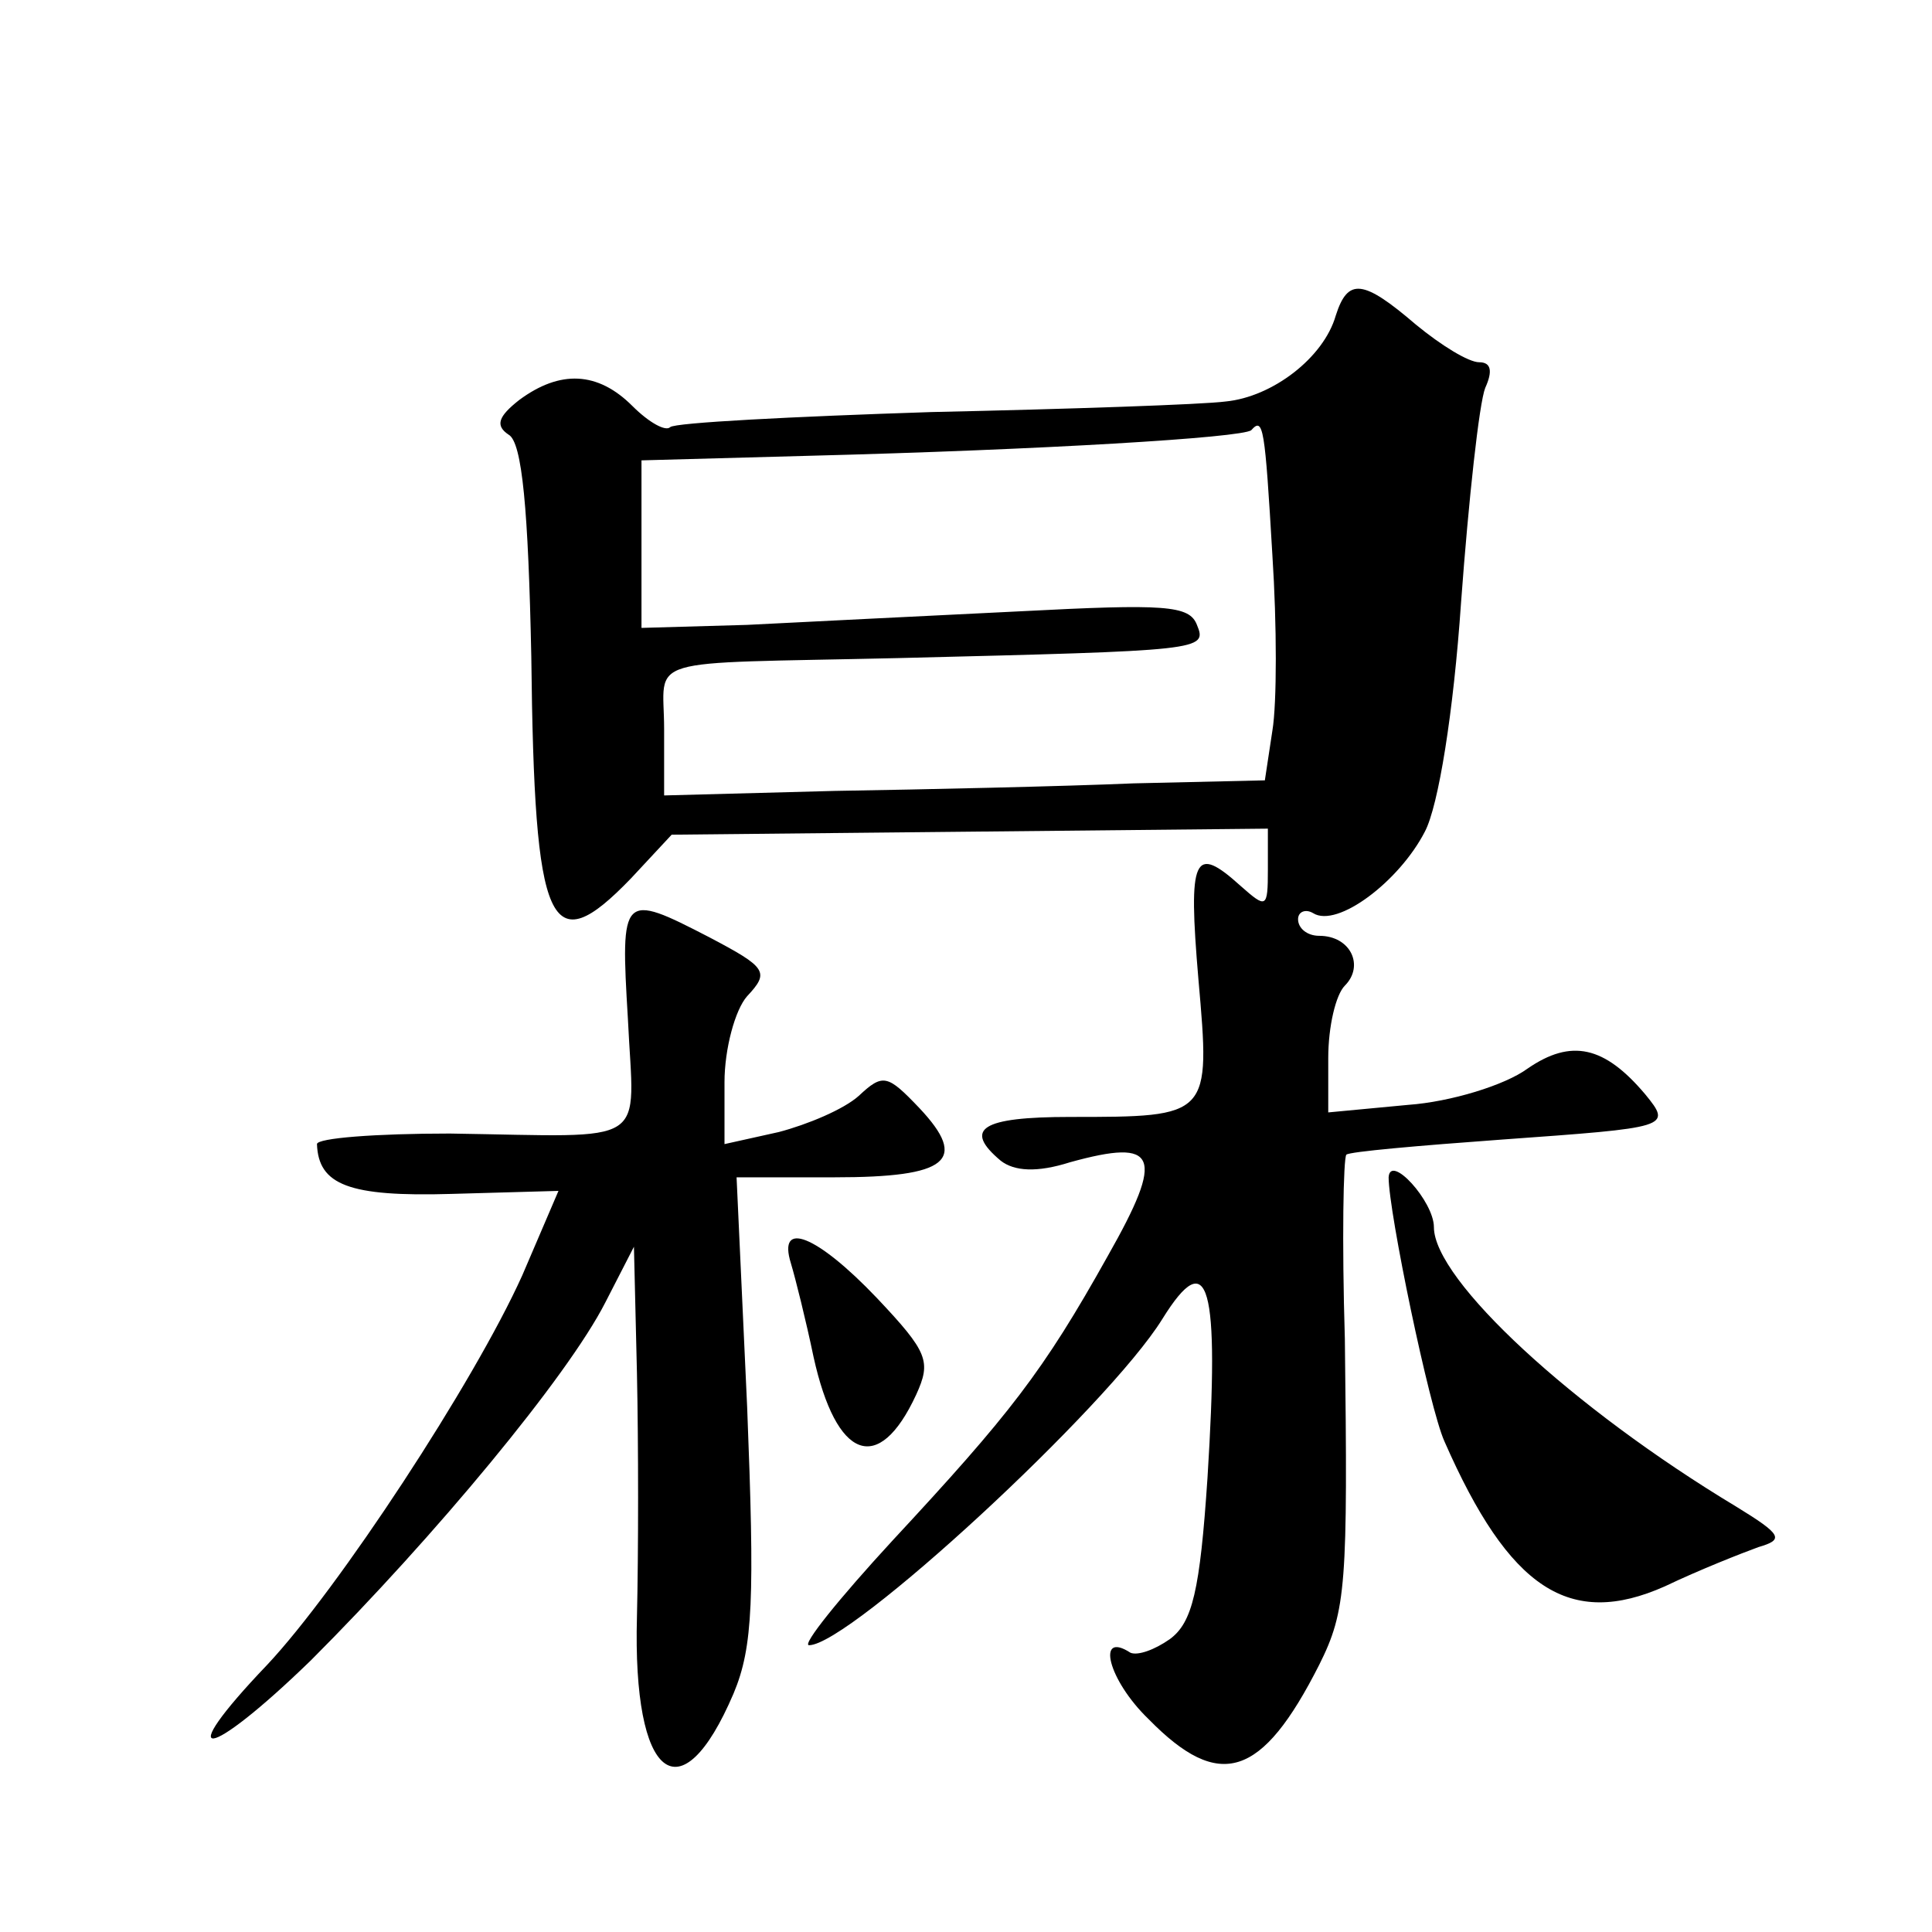 <?xml version="1.0" standalone="no"?>
<!DOCTYPE svg PUBLIC "-//W3C//DTD SVG 20010904//EN"
 "http://www.w3.org/TR/2001/REC-SVG-20010904/DTD/svg10.dtd">
<svg version="1.0" xmlns="http://www.w3.org/2000/svg"
 width="128pt" height="128pt" viewBox="0 0 128 128"
 preserveAspectRatio="xMidYMid meet">
<g transform="translate(0,128) scale(0.1,-0.1)"
fill="#0" stroke="none">
<path d="M885 1071 c-8 -28 -42 -54 -73 -57 -15 -2 -103 -5 -195 -7 -92 -3 -170
-7 -173 -10 -3 -3 -14 3 -25 14 -23 23 -48 24 -75 4 -14 -11 -16 -17 -7 -23 9 -5
13 -50 15 -147 2 -181 12 -203 66 -147 l27 29 198 2 197 2 0 -27 c0 -26 -1 -26
-18 -11 -31 28 -35 20 -28 -62 8 -91 8 -91 -85 -91 -59 0 -71 -8 -46 -29 9 -7 24
-8 46 -1 58 16 63 5 25 -62 -43 -77 -65 -105 -143 -189 -35 -38 -60 -69 -55 -69
27 0 198 158 234 216 31 50 38 23 30 -105 -5 -75 -10 -96 -25 -107 -10 -7 -21 -11
-26 -9 -23 15 -15 -18 12 -44 47 -48 75 -39 113 36 18 36 19 53 17 216 -2 65 -1
120 1 122 2 2 48 6 103 10 111 8 113 8 95 30 -27 32 -49 37 -78 17 -15 -11 -51
-22 -79 -24 l-53 -5 0 36 c0 21 5 42 11 48 13 13 4 33 -17 33 -8 0 -14 5 -14 11
0 5 5 7 10 4 16 -10 57 21 74 54 9 17 19 79 24 152 5 68 12 132 16 142 5 11 4 17
-4 17 -7 0 -25 11 -42 25 -35 30 -45 31 -53 6z m-42 -159 c3 -46 3 -98 0 -116 l-5
-33 -87 -2 c-47 -2 -137 -4 -198 -5 l-113 -3 0 44 c0 49 -18 43 155 47 202 5 205
5 198 22 -5 13 -21 14 -117 9 -61 -3 -142 -7 -181 -9 l-70 -2 0 55 0 56 110 3 c156
4 288 12 294 17 8 9 9 2 14 -83z M416 605 c4 -86 17 -78 -118 -76 -49 0 -88 -3
-88 -7 1 -27 21 -35 89 -33 l71 2 -24 -56 c-32 -71 -122 -208 -169 -258 -64 -67
-40 -64 29 3 82 82 170 188 195 237 l19 37 2 -84 c1 -47 1 -119 0 -161 -3 -108
29 -133 64 -51 13 31 14 63 9 190 l-7 152 65 0 c75 0 89 11 56 46 -21 22 -24 23
-40 8 -10 -9 -34 -19 -53 -24 l-36 -8 0 41 c0 22 7 48 15 57 15 16 13 19 -25 39
-58 30 -59 29 -54 -54z M920 500 c0 -23 27 -153 37 -175 43 -98 83 -124 146 -96
23 11 51 22 62 26 17 5 16 8 -15 27 -108 65 -200 150 -200 185 0 17 -29 49 -30
33z M524 443 c3 -10 10 -38 15 -62 15 -68 43 -79 68 -25 10 22 8 28 -26 64 -40
42 -66 52 -57 23z"/>
</g>
</svg>
